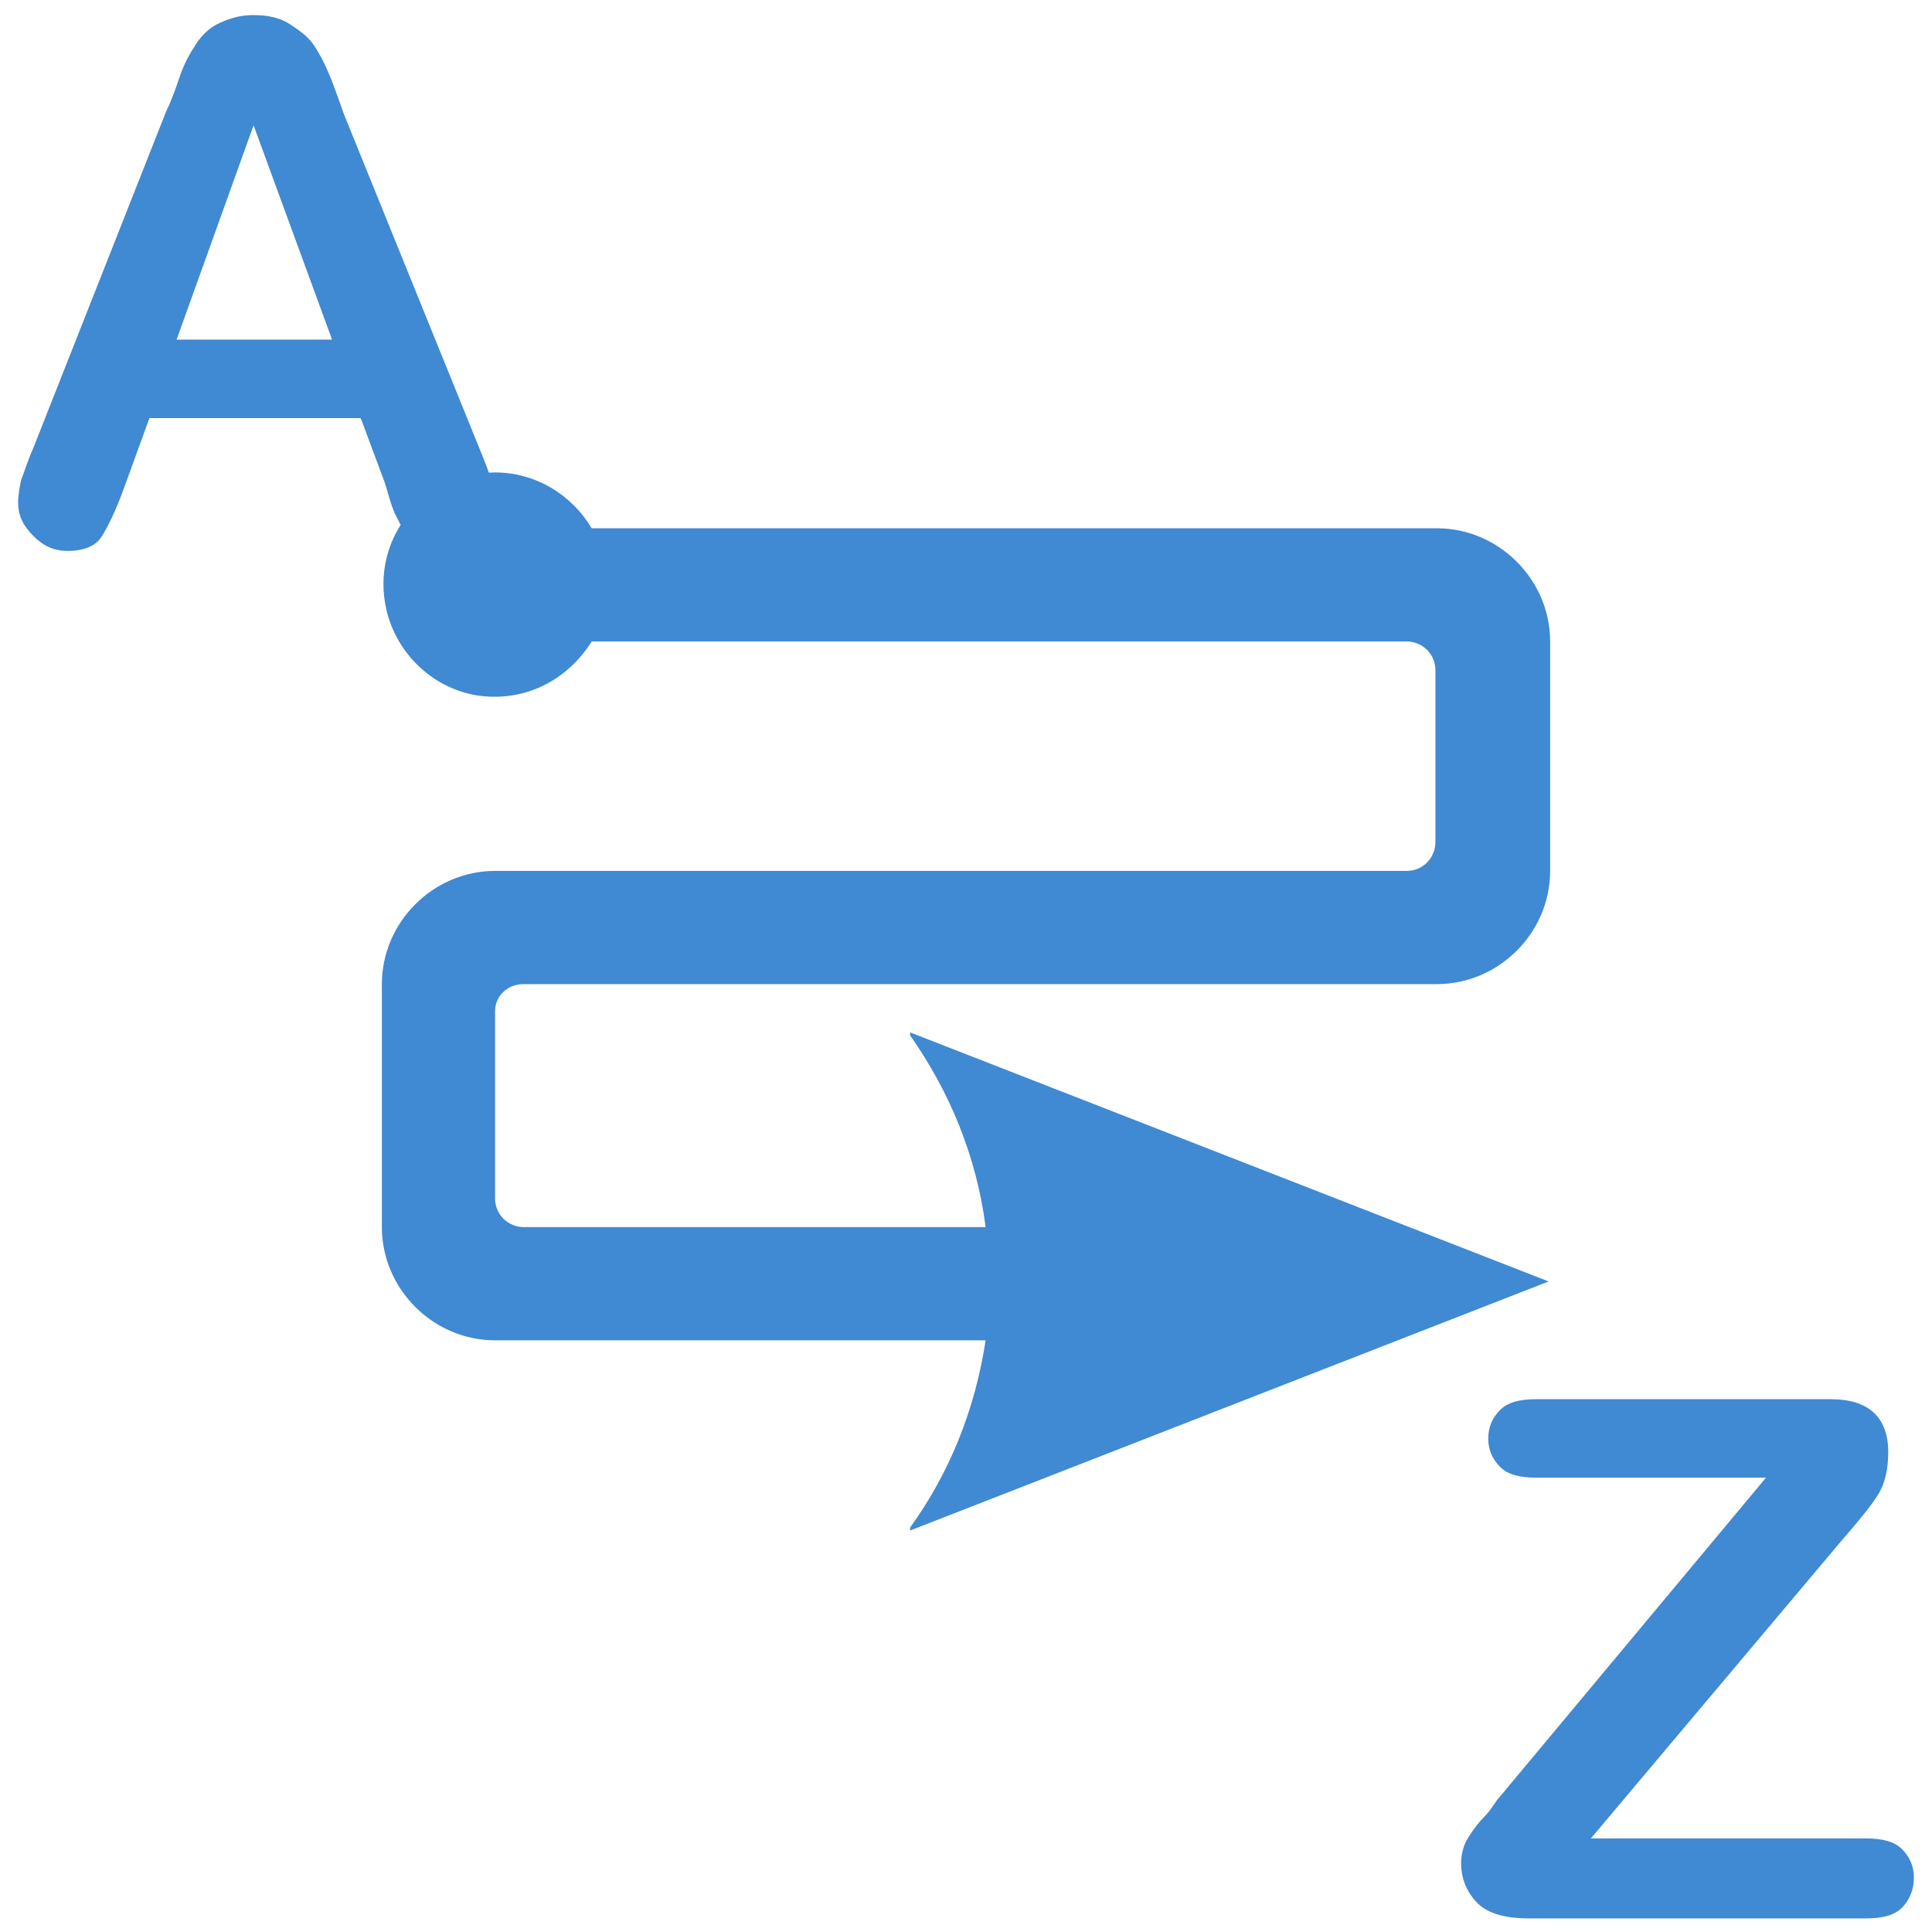 <?xml version="1.0" encoding="utf-8"?>
<!-- Generator: Adobe Illustrator 18.0.0, SVG Export Plug-In . SVG Version: 6.00 Build 0)  -->
<!DOCTYPE svg PUBLIC "-//W3C//DTD SVG 1.1//EN" "http://www.w3.org/Graphics/SVG/1.1/DTD/svg11.dtd">
<svg version="1.1"
	 id="svg13181" xmlns:dc="http://purl.org/dc/elements/1.1/" xmlns:cc="http://creativecommons.org/ns#" xmlns:rdf="http://www.w3.org/1999/02/22-rdf-syntax-ns#" xmlns:svg="http://www.w3.org/2000/svg" xmlns:sodipodi="http://sodipodi.sourceforge.net/DTD/sodipodi-0.dtd" xmlns:inkscape="http://www.inkscape.org/namespaces/inkscape" sodipodi:docname="order_az_ul2dr_h.svg" inkscape:version="0.91 r13725"
	 xmlns="http://www.w3.org/2000/svg" xmlns:xlink="http://www.w3.org/1999/xlink" x="0px" y="0px" viewBox="0 0 128 128"
	 enable-background="new 0 0 128 128" xml:space="preserve">
<defs>
	
	<inkscape:path-effect  id="path-effect16072" effect="spiro" is_visible="true"></inkscape:path-effect>
	<inkscape:path-effect  id="path-effect13279" effect="spiro" is_visible="true"></inkscape:path-effect>
	<inkscape:path-effect  id="path-effect13267" effect="spiro" is_visible="true"></inkscape:path-effect>
	<inkscape:path-effect  id="path-effect13263" effect="spiro" is_visible="true"></inkscape:path-effect>
</defs>
<sodipodi:namedview  id="base" inkscape:cy="69.033705" inkscape:cx="17.08027" inkscape:zoom="4.6017184" showgrid="true" pagecolor="#ffffff" borderopacity="1.0" bordercolor="#666666" inkscape:bbox-paths="true" inkscape:snap-object-midpoints="true" inkscape:snap-bbox-midpoints="true" inkscape:grid-bbox="true" inkscape:document-units="px" inkscape:current-layer="layer1" inkscape:window-maximized="1" inkscape:window-y="-8" inkscape:window-x="-8" inkscape:snap-to-guides="false" inkscape:window-width="1920" inkscape:snap-bbox="true" inkscape:pageshadow="2" inkscape:window-height="1018" inkscape:pageopacity="0.0" inkscape:snap-global="false">
	<inkscape:grid  type="xygrid" id="grid13259"></inkscape:grid>
</sodipodi:namedview>
<g>
	<path fill="#4089D3" d="M34.7,65.2h60.5h0c4.1,0,7.5-3.4,7.5-7.5v0V42.5v0c0-4.1-3.4-7.5-7.5-7.5h-0.6H39.2
		c-1.3-2.2-3.7-3.7-6.4-3.7c-4.6,0-8.3,4.3-7.2,9.1c0.7,3,3.2,5.3,6.2,5.7c3.2,0.4,5.9-1.2,7.4-3.6h54c1,0,1.9,0.8,1.9,1.9v11.4
		c0,1-0.8,1.9-1.9,1.9H33.4h-0.6c-4.1,0-7.5,3.4-7.5,7.5v0v16.1v0c0,4.1,3.4,7.5,7.5,7.5h0h32.5c-0.7,4.6-2.4,8.8-5,12.4v0.2
		l42.3-16.5L60.3,68.4v0.2c2.6,3.7,4.4,8,5,12.7H34.7c-1,0-1.9-0.8-1.9-1.9V67C32.8,66,33.6,65.2,34.7,65.2z"/>
	<g>
		<path fill="#4089D3" d="M25.5,32l-1.6-4.3h-14l-1.6,4.4c-0.6,1.7-1.2,2.9-1.6,3.5s-1.2,0.9-2.2,0.9c-0.9,0-1.6-0.3-2.3-1
			s-1-1.4-1-2.2c0-0.5,0.1-1,0.2-1.5c0.2-0.5,0.4-1.2,0.8-2.1l8.8-22.3c0.3-0.6,0.6-1.4,0.9-2.3s0.7-1.6,1.1-2.2s0.9-1.1,1.6-1.4
			S15.9,1,16.8,1c1,0,1.8,0.2,2.4,0.6s1.2,0.8,1.6,1.4s0.7,1.2,1,1.9s0.6,1.6,1,2.7l9,22.2c0.7,1.7,1.1,2.9,1.1,3.7
			c0,0.8-0.3,1.5-1,2.2s-1.5,1-2.4,1c-0.5,0-1-0.1-1.4-0.3s-0.7-0.5-1-0.8s-0.6-0.9-0.9-1.5S25.7,32.6,25.5,32z M11.7,22.5H22
			L16.8,8.3L11.7,22.5z"/>
	</g>
	<g>
		<path fill="#4089D3" d="M99.4,119l17.6-21.1h-15.2c-1.1,0-1.9-0.2-2.4-0.7s-0.8-1.1-0.8-1.9c0-0.8,0.3-1.4,0.8-1.9
			s1.3-0.7,2.4-0.7h19.5c2.5,0,3.8,1.2,3.8,3.5c0,1.1-0.2,2-0.6,2.7s-1.3,1.8-2.6,3.3l-16.5,19.6h18.2c1.1,0,1.9,0.2,2.4,0.7
			s0.8,1.1,0.8,1.9c0,0.8-0.3,1.5-0.8,2s-1.3,0.7-2.4,0.7h-22.3c-1.5,0-2.7-0.3-3.4-1s-1.1-1.6-1.1-2.7c0-0.4,0.1-0.8,0.2-1.1
			s0.3-0.6,0.5-0.9s0.5-0.7,0.9-1.1S99.1,119.3,99.4,119z"/>
	</g>
</g>
</svg>
